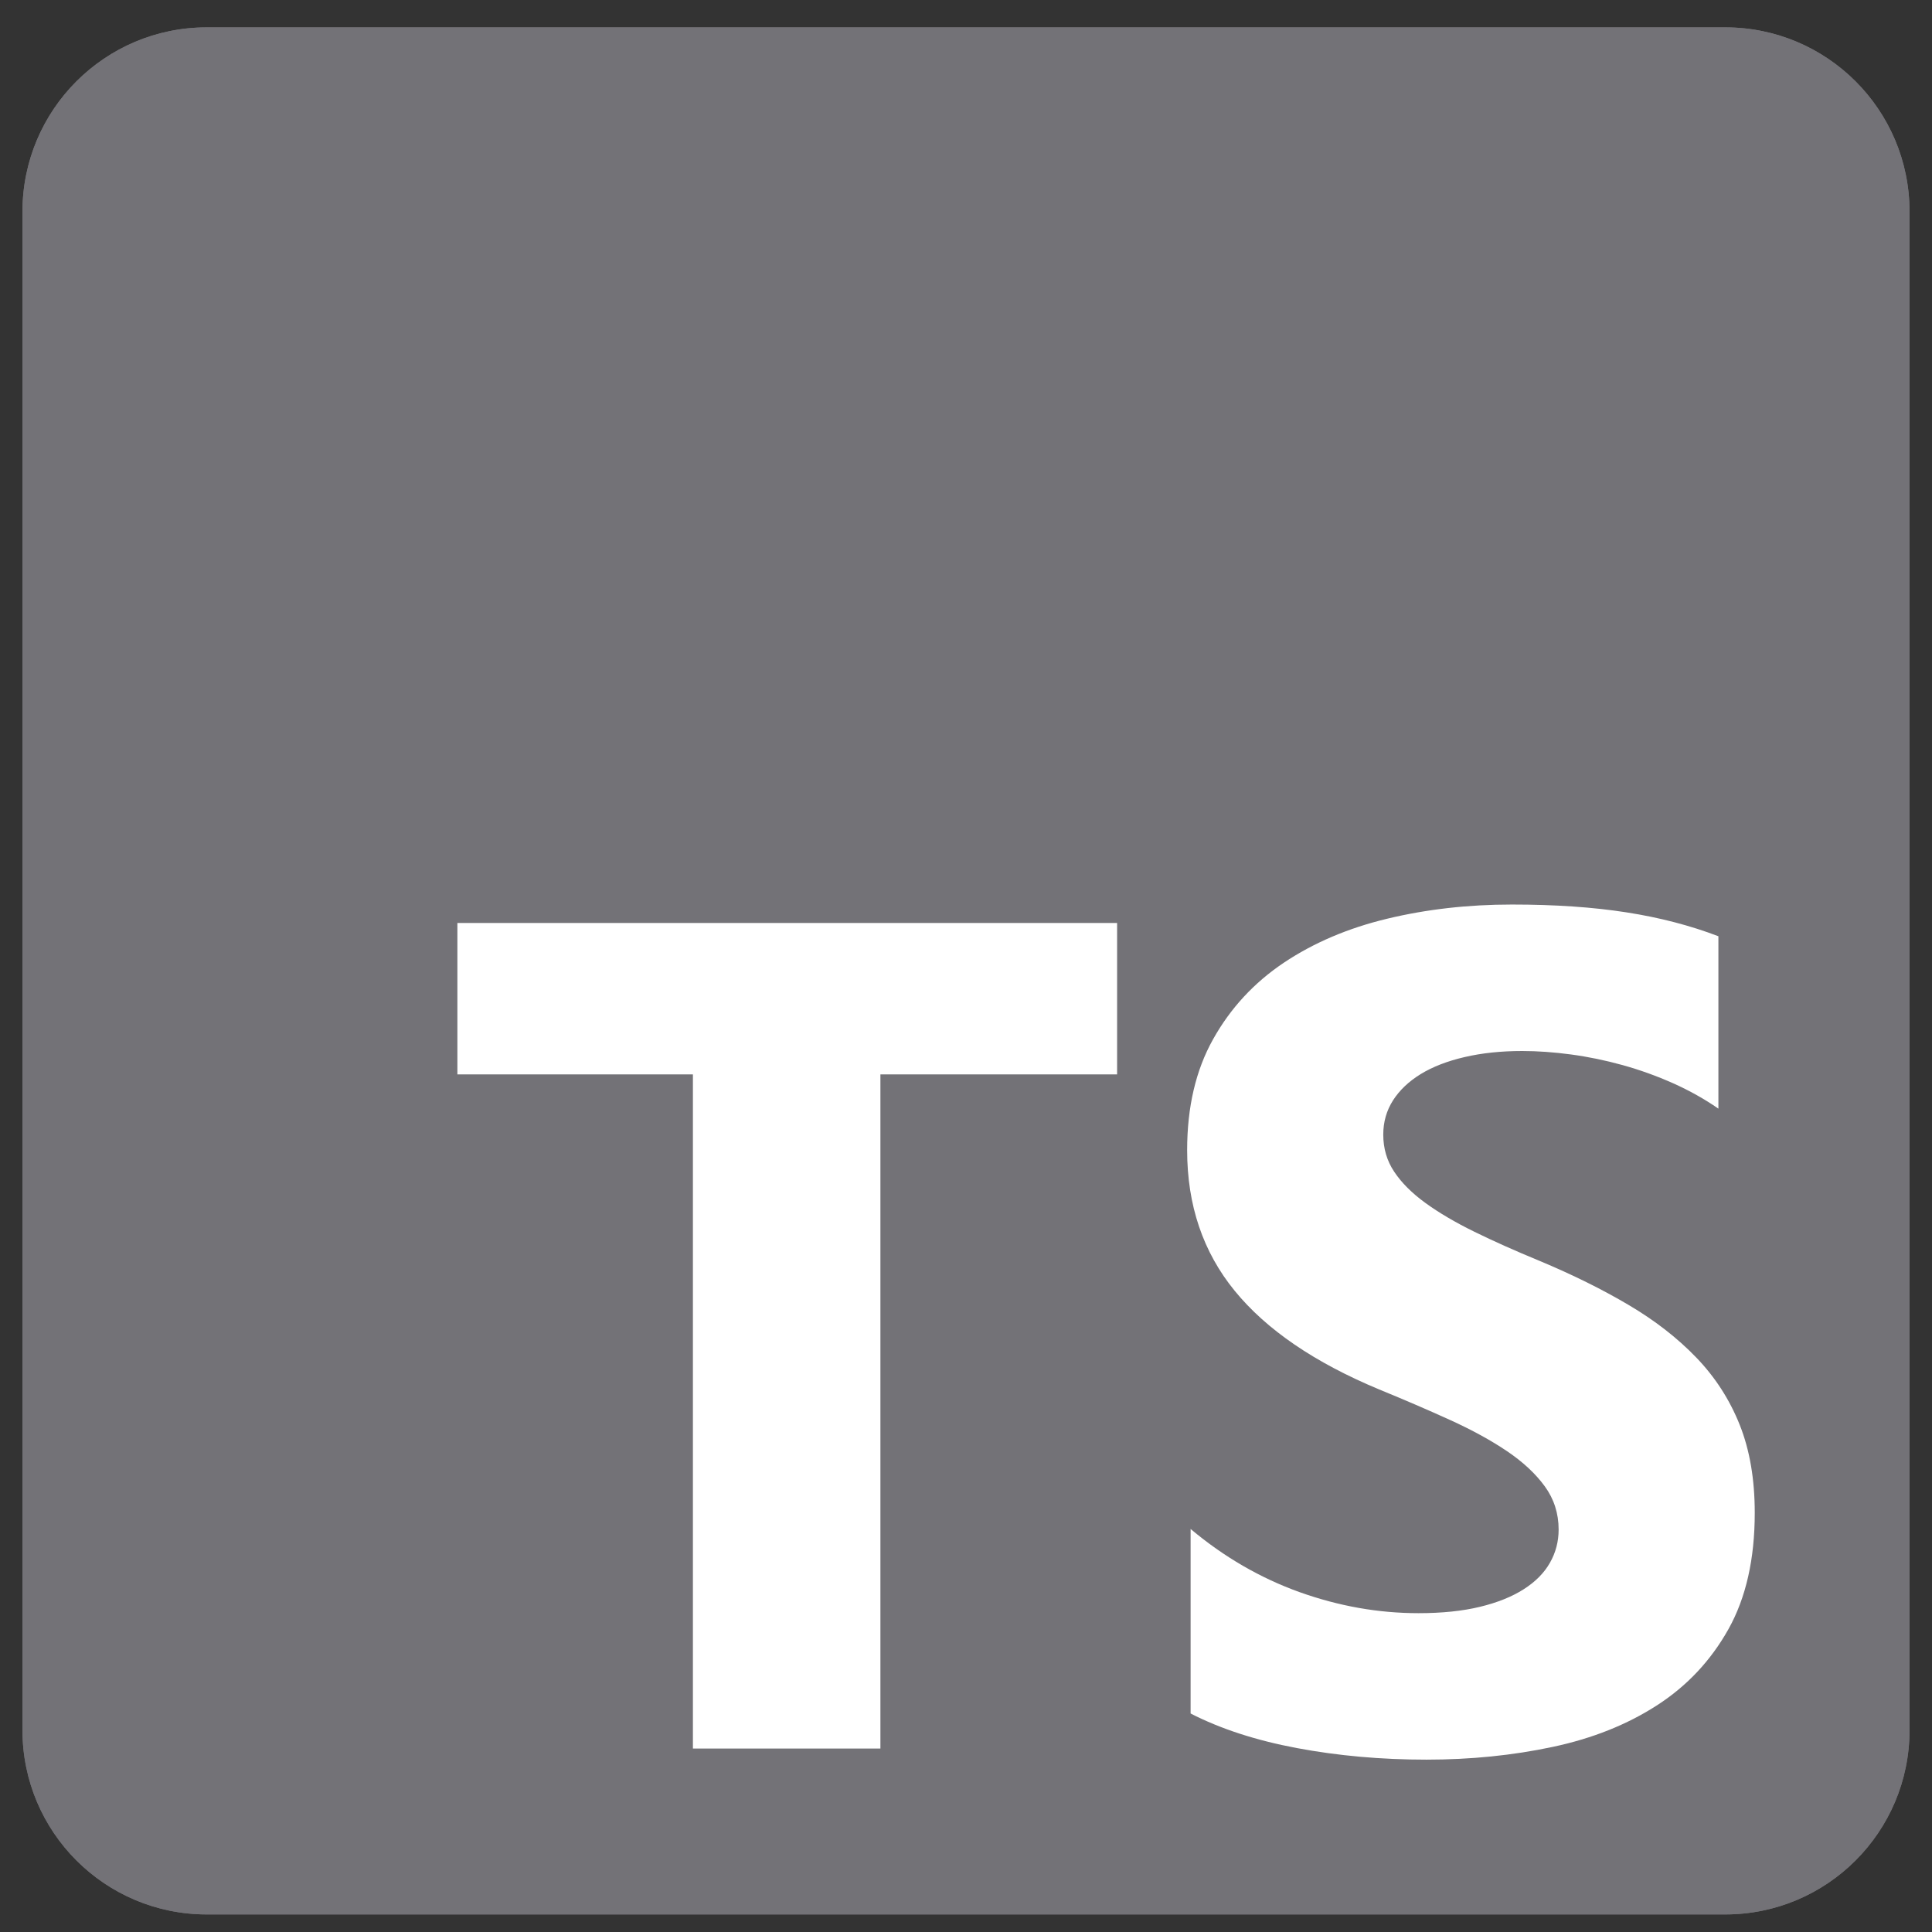 <svg width="43" height="43" viewBox="0 0 43 43" fill="none" xmlns="http://www.w3.org/2000/svg">
<rect x="0" y="0" width="43" height="43" fill="#333333" stroke="none"/>
<g clip-path="url(#clip0_752_1020)">
<path d="M38.398 0.609H4.602C2.336 0.609 0.5 2.445 0.5 4.71V38.507C0.5 40.773 2.336 42.609 4.602 42.609H38.398C40.664 42.609 42.5 40.773 42.5 38.507V4.71C42.5 2.445 40.664 0.609 38.398 0.609Z" fill="#737277"/>
<path d="M38.398 0.609H4.602C2.336 0.609 0.5 2.445 0.5 4.71V38.507C0.5 40.773 2.336 42.609 4.602 42.609H38.398C40.664 42.609 42.5 40.773 42.5 38.507V4.71C42.5 2.445 40.664 0.609 38.398 0.609Z" fill="#737277"/>
<path fill-rule="evenodd" clip-rule="evenodd" d="M26.499 34.03V38.137C27.166 38.479 27.956 38.736 28.868 38.907C29.779 39.078 30.74 39.164 31.75 39.164C32.734 39.164 33.669 39.069 34.555 38.881C35.441 38.693 36.218 38.383 36.885 37.951C37.553 37.519 38.081 36.954 38.471 36.257C38.86 35.56 39.055 34.698 39.055 33.671C39.055 32.927 38.944 32.274 38.721 31.714C38.498 31.154 38.177 30.655 37.758 30.219C37.339 29.783 36.836 29.391 36.249 29.045C35.663 28.698 35.002 28.371 34.266 28.063C33.727 27.841 33.243 27.625 32.815 27.415C32.387 27.205 32.024 26.991 31.724 26.773C31.424 26.555 31.193 26.324 31.031 26.08C30.868 25.837 30.787 25.561 30.787 25.253C30.787 24.97 30.86 24.716 31.005 24.489C31.151 24.262 31.356 24.068 31.621 23.905C31.887 23.743 32.212 23.616 32.597 23.527C32.982 23.437 33.41 23.392 33.881 23.392C34.223 23.392 34.585 23.418 34.966 23.469C35.346 23.52 35.73 23.599 36.115 23.706C36.5 23.813 36.874 23.948 37.238 24.11C37.602 24.273 37.938 24.461 38.246 24.675V20.838C37.621 20.599 36.938 20.421 36.198 20.306C35.458 20.19 34.608 20.132 33.65 20.132C32.674 20.132 31.75 20.237 30.877 20.447C30.004 20.656 29.236 20.984 28.572 21.428C27.909 21.873 27.385 22.44 27 23.129C26.614 23.817 26.422 24.641 26.422 25.599C26.422 26.823 26.775 27.866 27.481 28.73C28.187 29.595 29.259 30.326 30.697 30.925C31.262 31.156 31.788 31.383 32.276 31.605C32.764 31.827 33.185 32.058 33.541 32.298C33.896 32.538 34.176 32.798 34.382 33.081C34.587 33.363 34.69 33.684 34.69 34.043C34.69 34.309 34.626 34.554 34.497 34.781C34.369 35.008 34.174 35.205 33.913 35.371C33.652 35.538 33.327 35.669 32.937 35.763C32.548 35.857 32.092 35.904 31.57 35.904C30.68 35.904 29.798 35.748 28.925 35.436C28.052 35.123 27.244 34.655 26.499 34.03ZM19.595 23.913H24.863V20.543H10.18V23.913H15.422V38.917H19.595V23.913Z" fill="white"/>
</g>
<defs>
<clipPath id="clip0_752_1020">
<rect width="42" height="42" fill="white" transform="translate(0.5 0.609)"/>
</clipPath>
</defs>
</svg>
